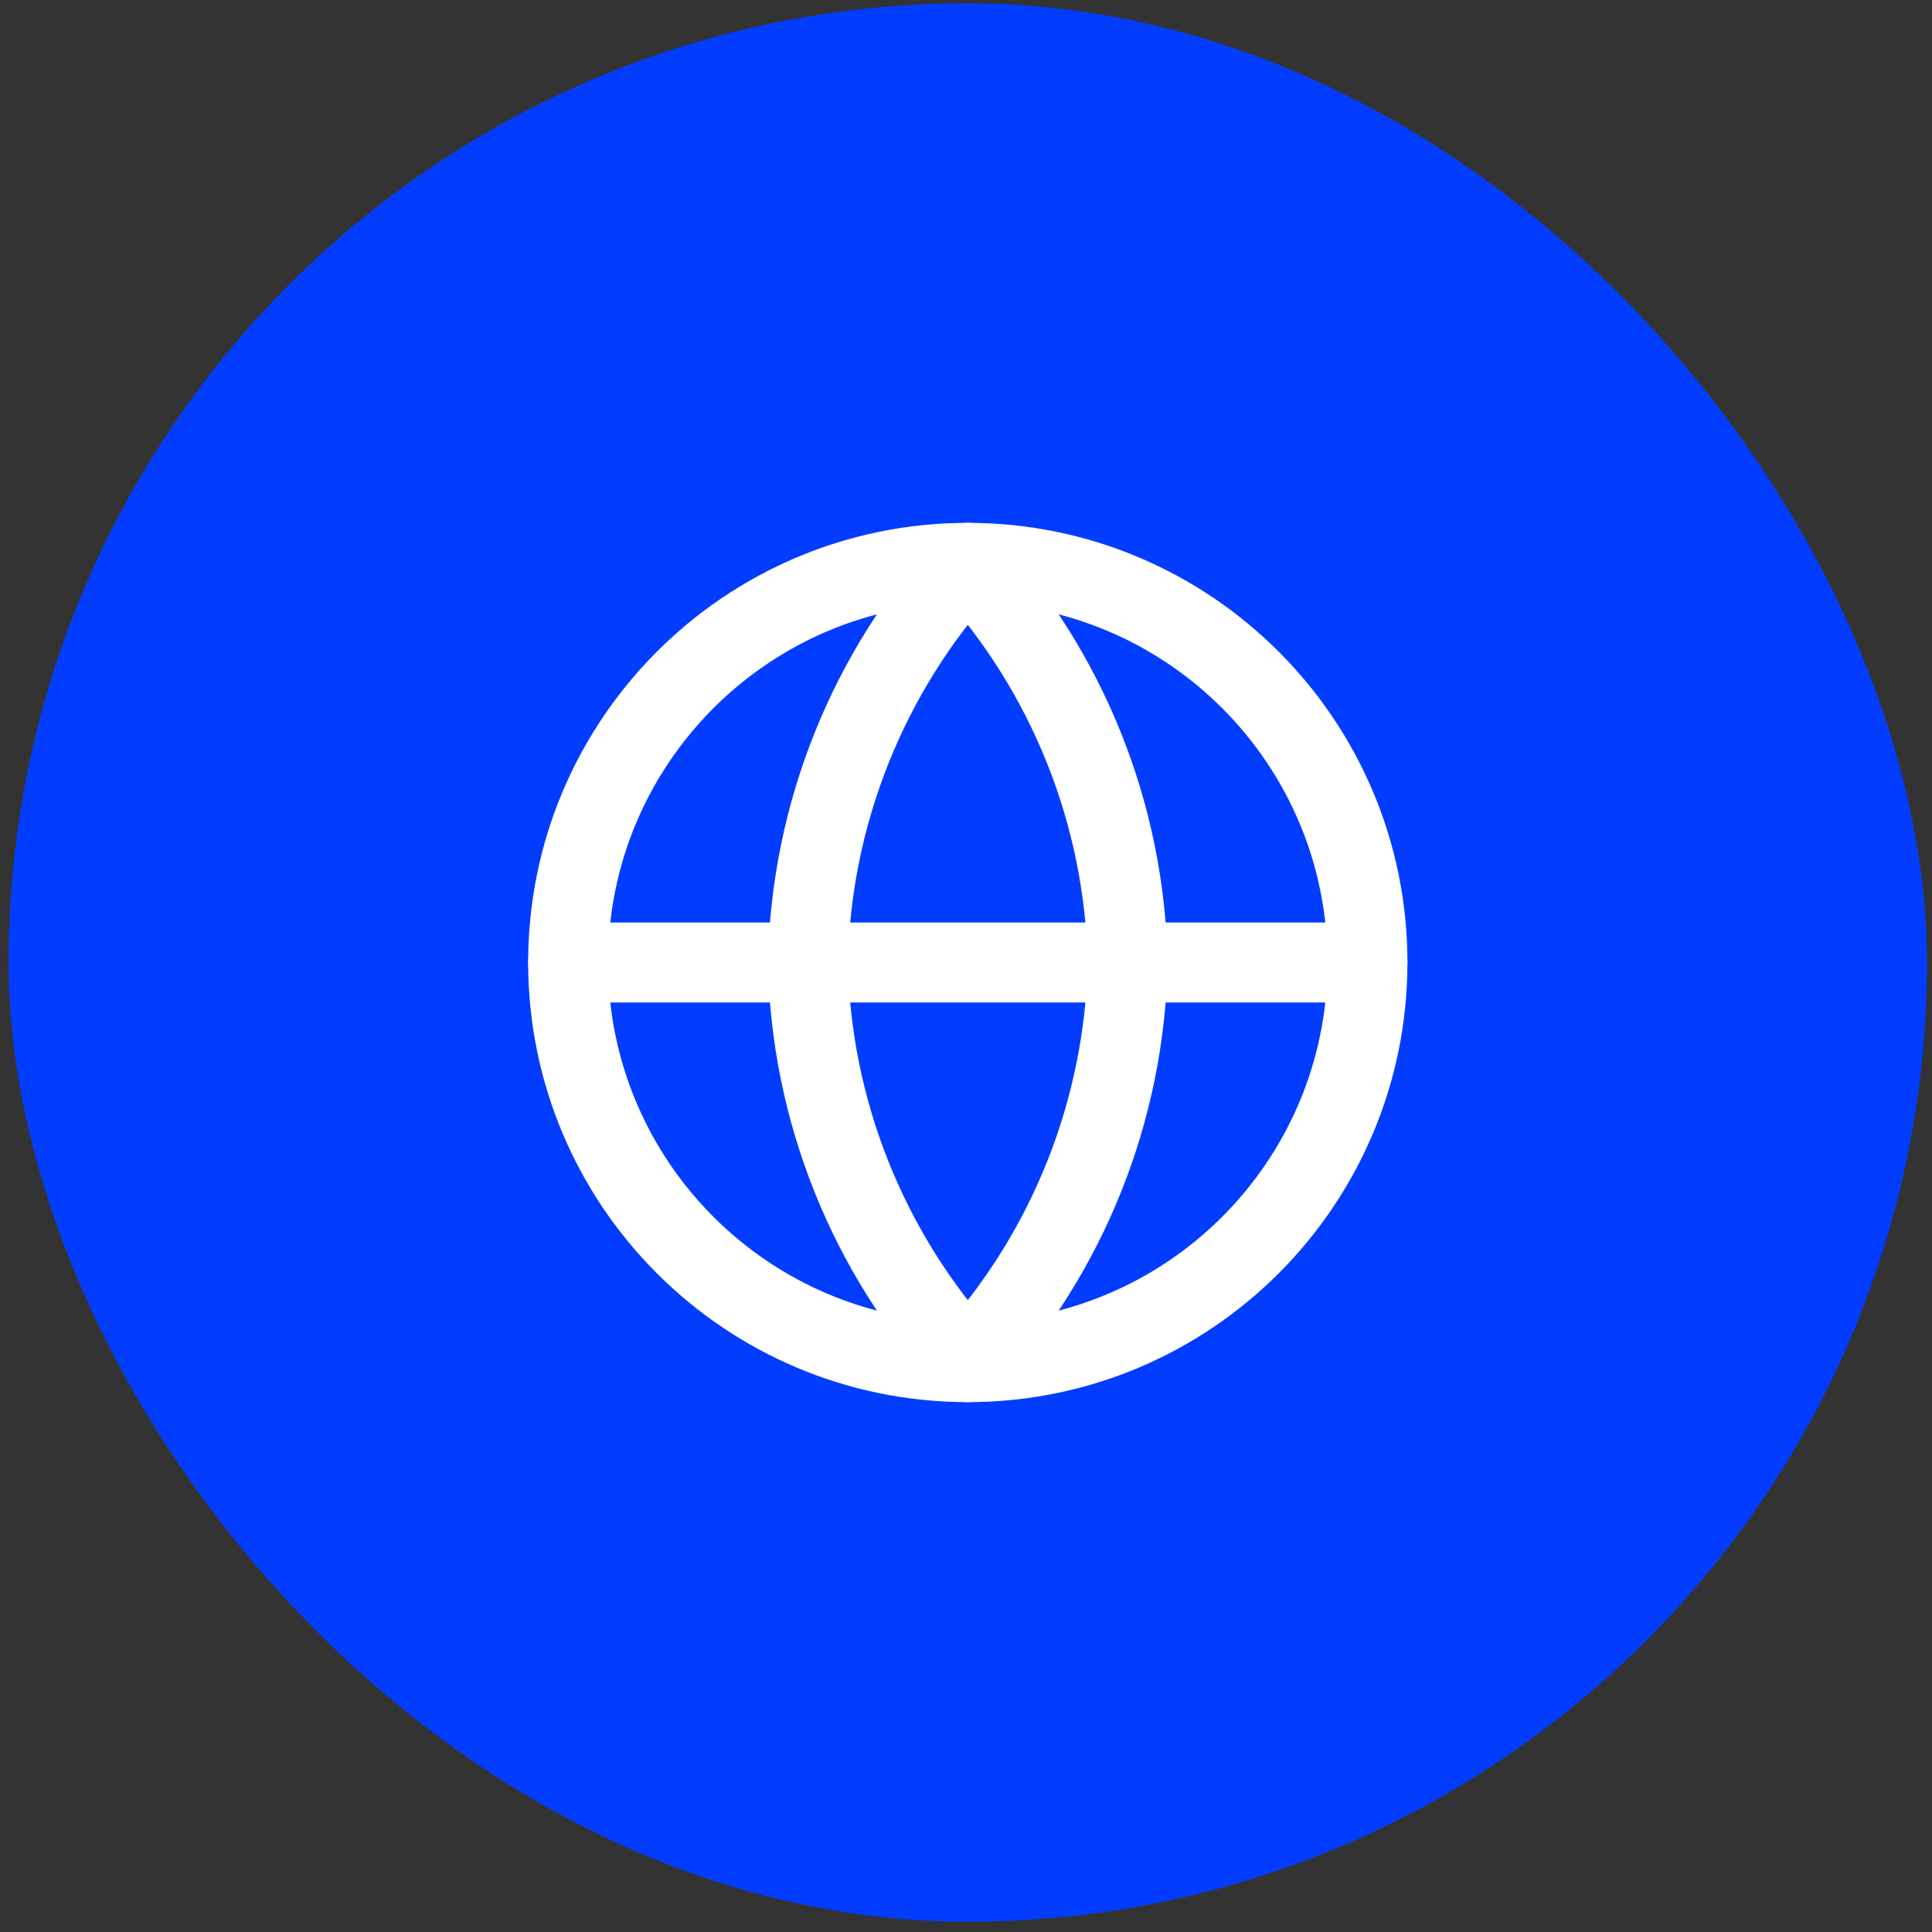 <svg width="99" height="99" viewBox="0 0 99 99" fill="none" xmlns="http://www.w3.org/2000/svg">
<rect x="0" y="0" width="99" height="99" fill="#333333" stroke="none"/>
<rect x="0.44" y="0.168" width="98.304" height="98.304" rx="49.152" fill="#023DFF"/>
<path d="M49.592 69.8C60.903 69.8 70.072 60.631 70.072 49.32C70.072 38.01 60.903 28.84 49.592 28.84C38.282 28.84 29.112 38.01 29.112 49.32C29.112 60.631 38.282 69.8 49.592 69.8Z" stroke="white" stroke-width="4.096" stroke-linecap="round" stroke-linejoin="round"/>
<path d="M29.112 49.321H70.072" stroke="white" stroke-width="4.096" stroke-linecap="round" stroke-linejoin="round"/>
<path d="M49.592 28.84C54.715 34.449 57.626 41.726 57.784 49.32C57.626 56.914 54.715 64.192 49.592 69.8C44.47 64.192 41.559 56.914 41.4 49.32C41.559 41.726 44.47 34.449 49.592 28.84Z" stroke="white" stroke-width="4.096" stroke-linecap="round" stroke-linejoin="round"/>
</svg>
